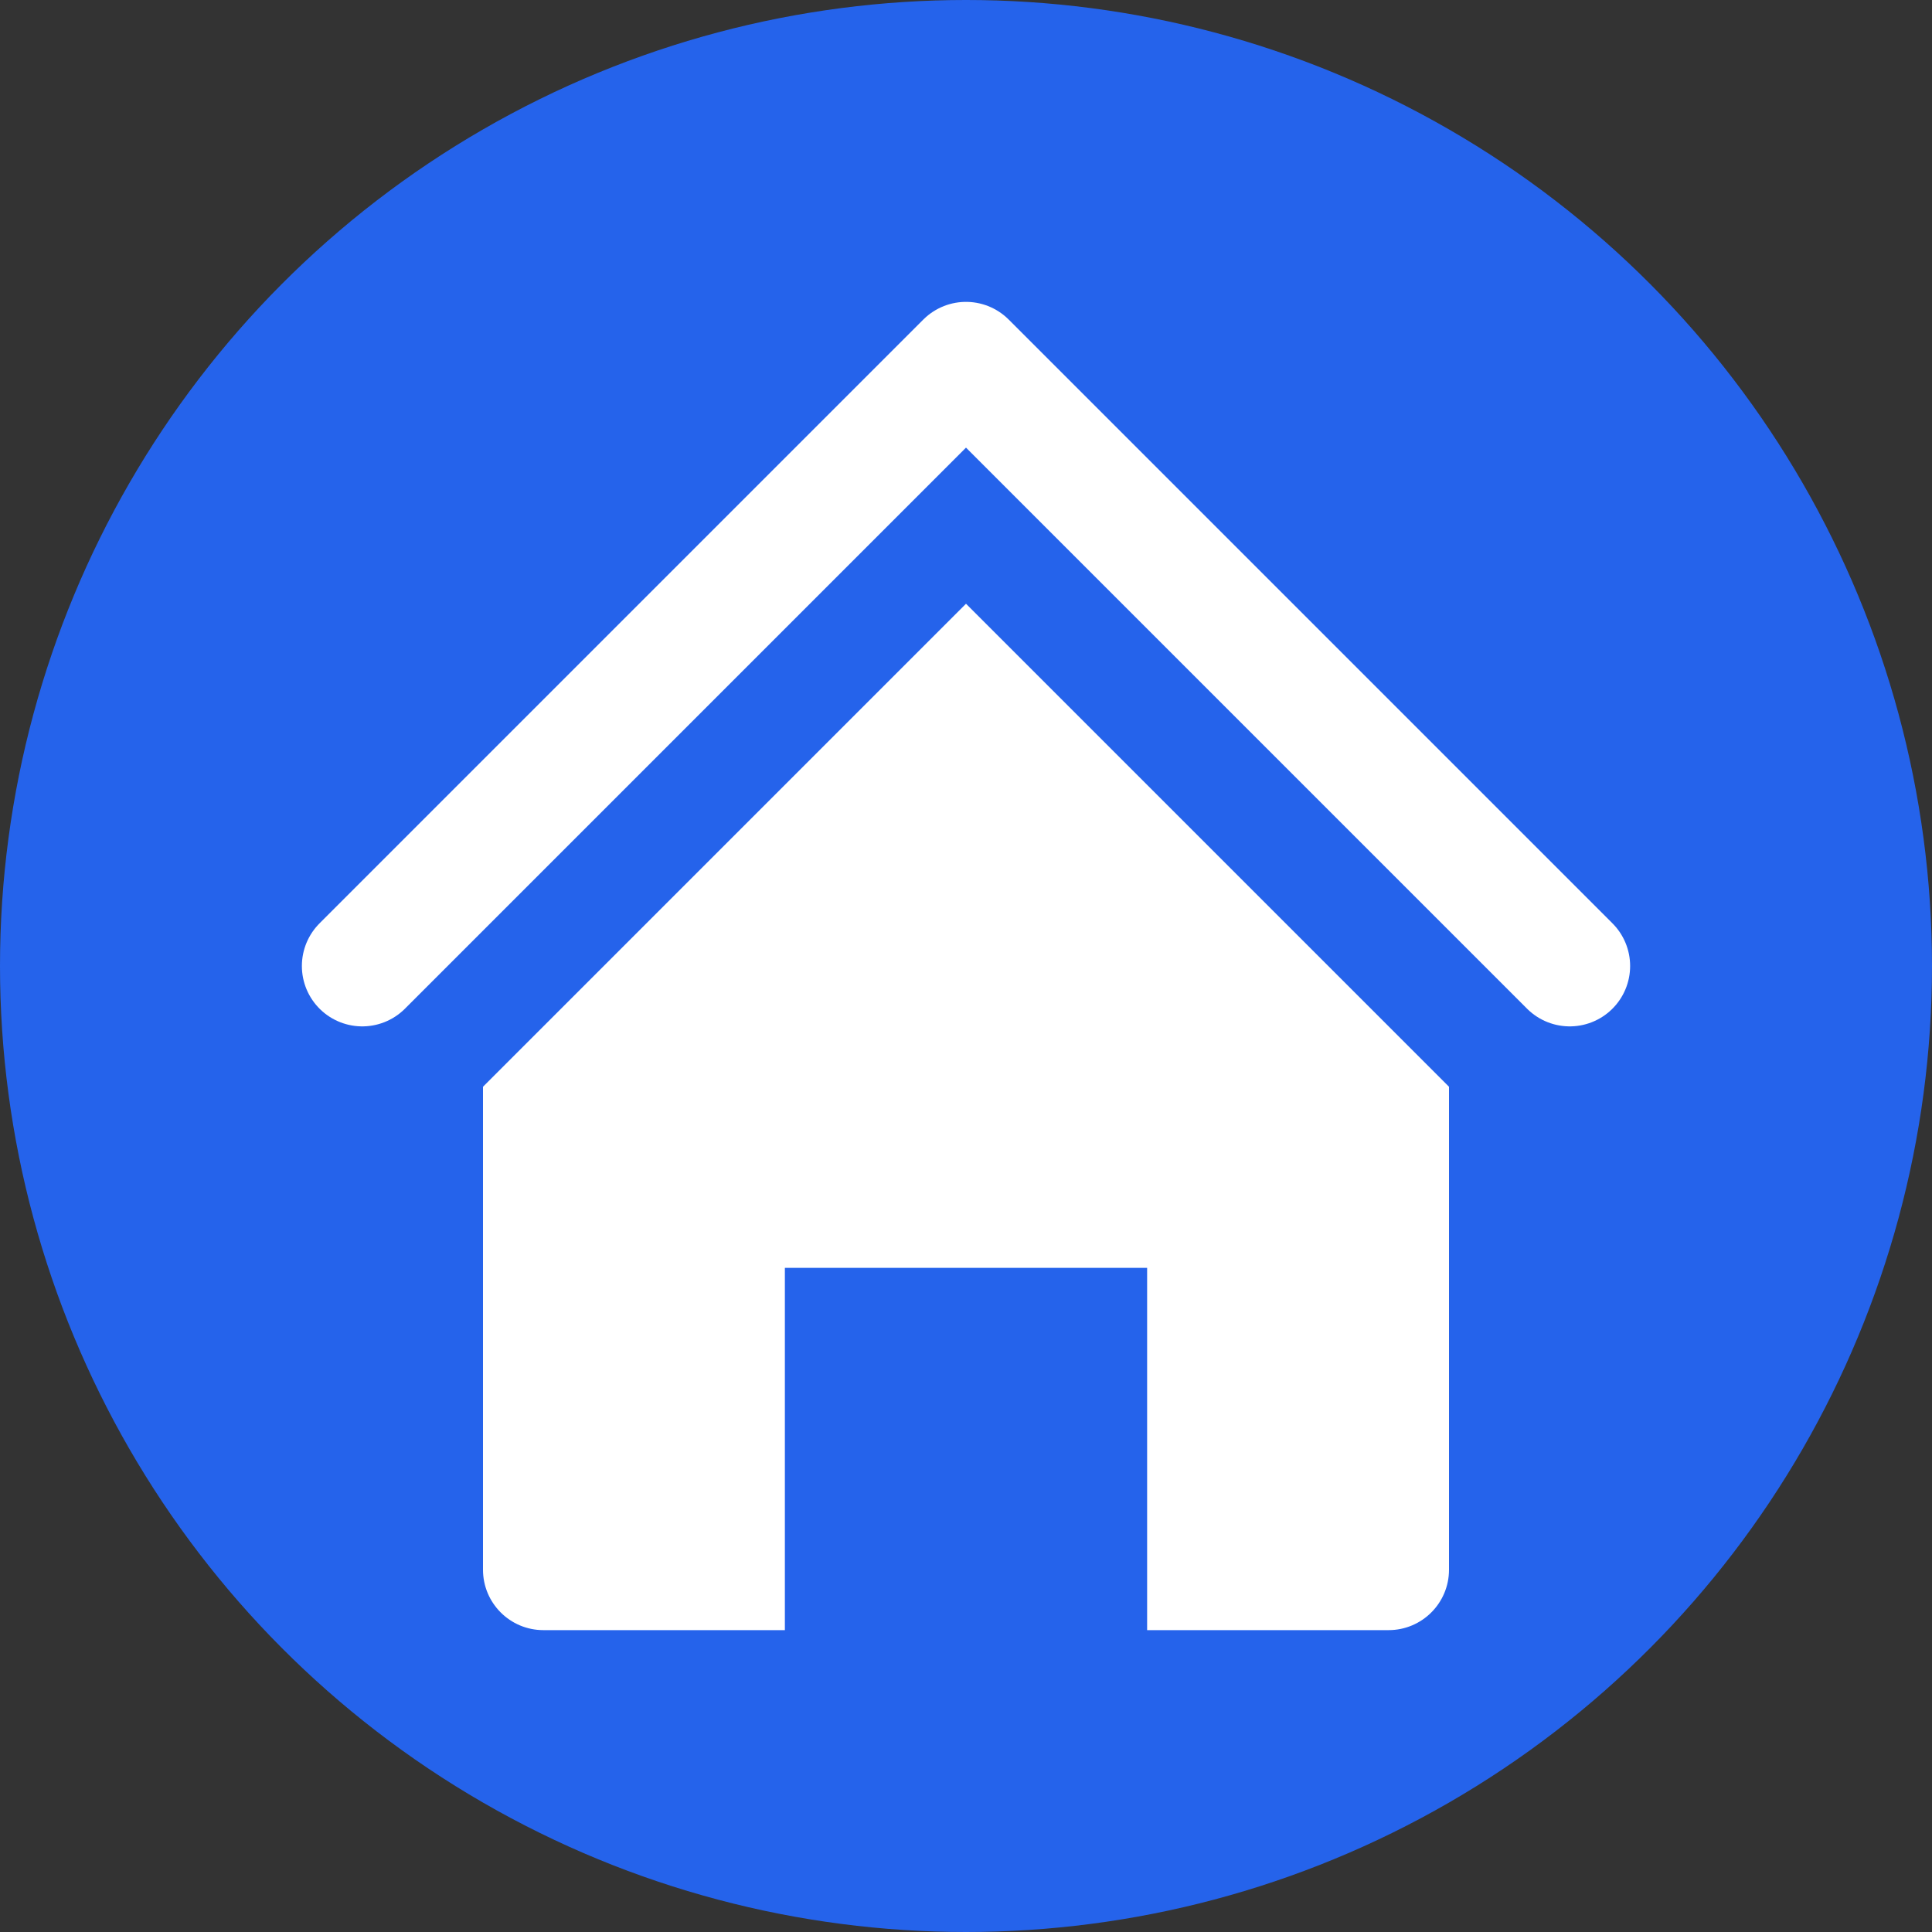 <svg width="32" height="32" viewBox="0 0 32 32" fill="none" xmlns="http://www.w3.org/2000/svg">
  <rect x="0" y="0" width="32" height="32" fill="#333333" stroke="none"/>
  <!-- Background circle -->
  <circle cx="16" cy="16" r="16" fill="#2563eb"/>
  
  <!-- House icon -->
  <path d="M8 18L16 10L24 18V26C24 26.552 23.552 27 23 27H19V21H13V27H9C8.448 27 8 26.552 8 26V18Z" fill="white"/>
  <path d="M6 16L16 6L26 16" stroke="white" stroke-width="2" stroke-linecap="round" stroke-linejoin="round"/>
</svg>
